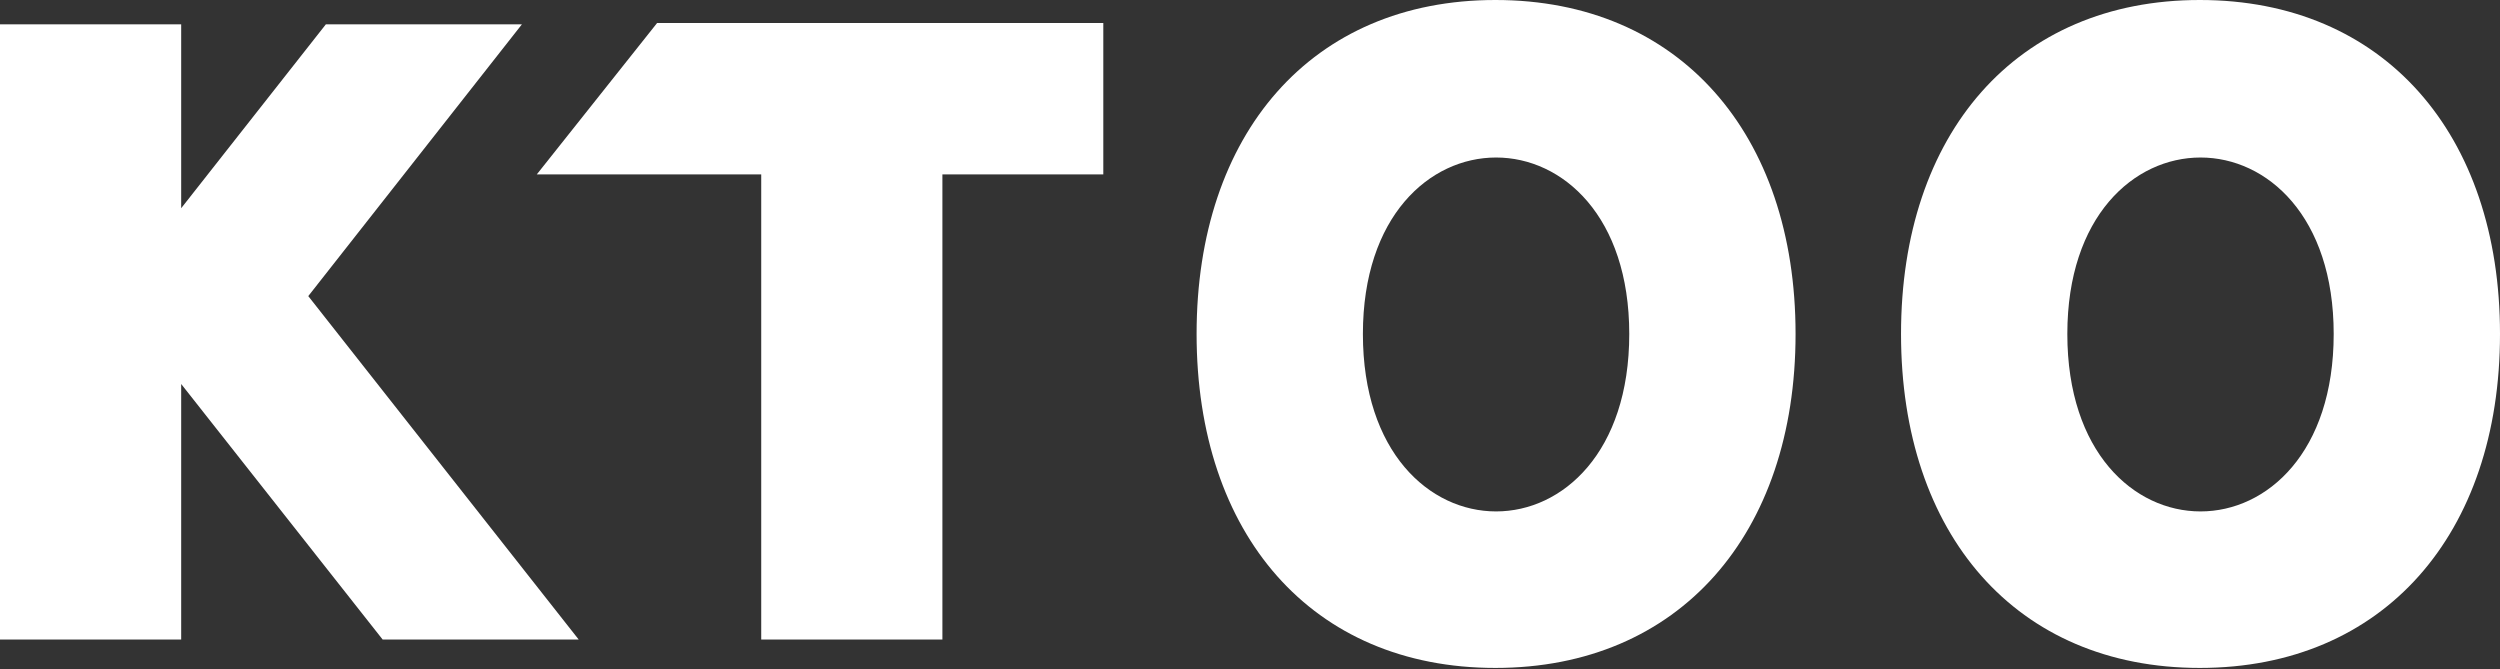 <?xml version="1.0" encoding="utf-8"?>
<!-- Generator: Adobe Illustrator 23.0.2, SVG Export Plug-In . SVG Version: 6.00 Build 0)  -->
<svg version="1.1" id="Layer_1" xmlns="http://www.w3.org/2000/svg" xmlns:xlink="http://www.w3.org/1999/xlink" x="0px" y="0px"
	 viewBox="0 0 18.49 4.95" style="enable-background:new 0 0 18.49 4.95;" xml:space="preserve">
<rect x="0" y="0" width="18.49" height="4.95" fill="#333333" stroke="none"/>
<style type="text/css">
	.st0{fill:#FFFFFF;}
</style>
<g id="Layer_1">
	<g>
		<path class="st0" d="M11.06,0C9.7,0,8.85,0.99,8.85,2.47c0,1.48,0.85,2.47,2.21,2.47c1.36,0,2.22-0.99,2.22-2.47
			C13.28,0.99,12.42,0,11.06,0z M10.08,2.47c0-1.74,1.97-1.74,1.97,0C12.05,4.22,10.08,4.22,10.08,2.47z"/>
		<path class="st0" d="M16.27,0c-1.36,0-2.21,0.99-2.21,2.47c0,1.48,0.85,2.47,2.21,2.47c1.36,0,2.22-0.99,2.22-2.47
			C18.49,0.99,17.63,0,16.27,0z M15.29,2.47c0-1.74,1.97-1.74,1.97,0C17.26,4.22,15.29,4.22,15.29,2.47z"/>
		<polygon class="st0" points="3.86,0.18 2.41,0.18 1.34,1.54 1.34,0.18 0,0.18 0,4.73 1.34,4.73 1.34,2.84 2.83,4.73 4.28,4.73 
			2.28,2.19 		"/>
		<polygon class="st0" points="8.16,0.17 8.16,1.29 6.97,1.29 6.97,2.16 6.97,2.71 6.97,4.73 5.63,4.73 5.63,1.29 3.97,1.29 
			4.86,0.17 		"/>
	</g>
</g>
</svg>
